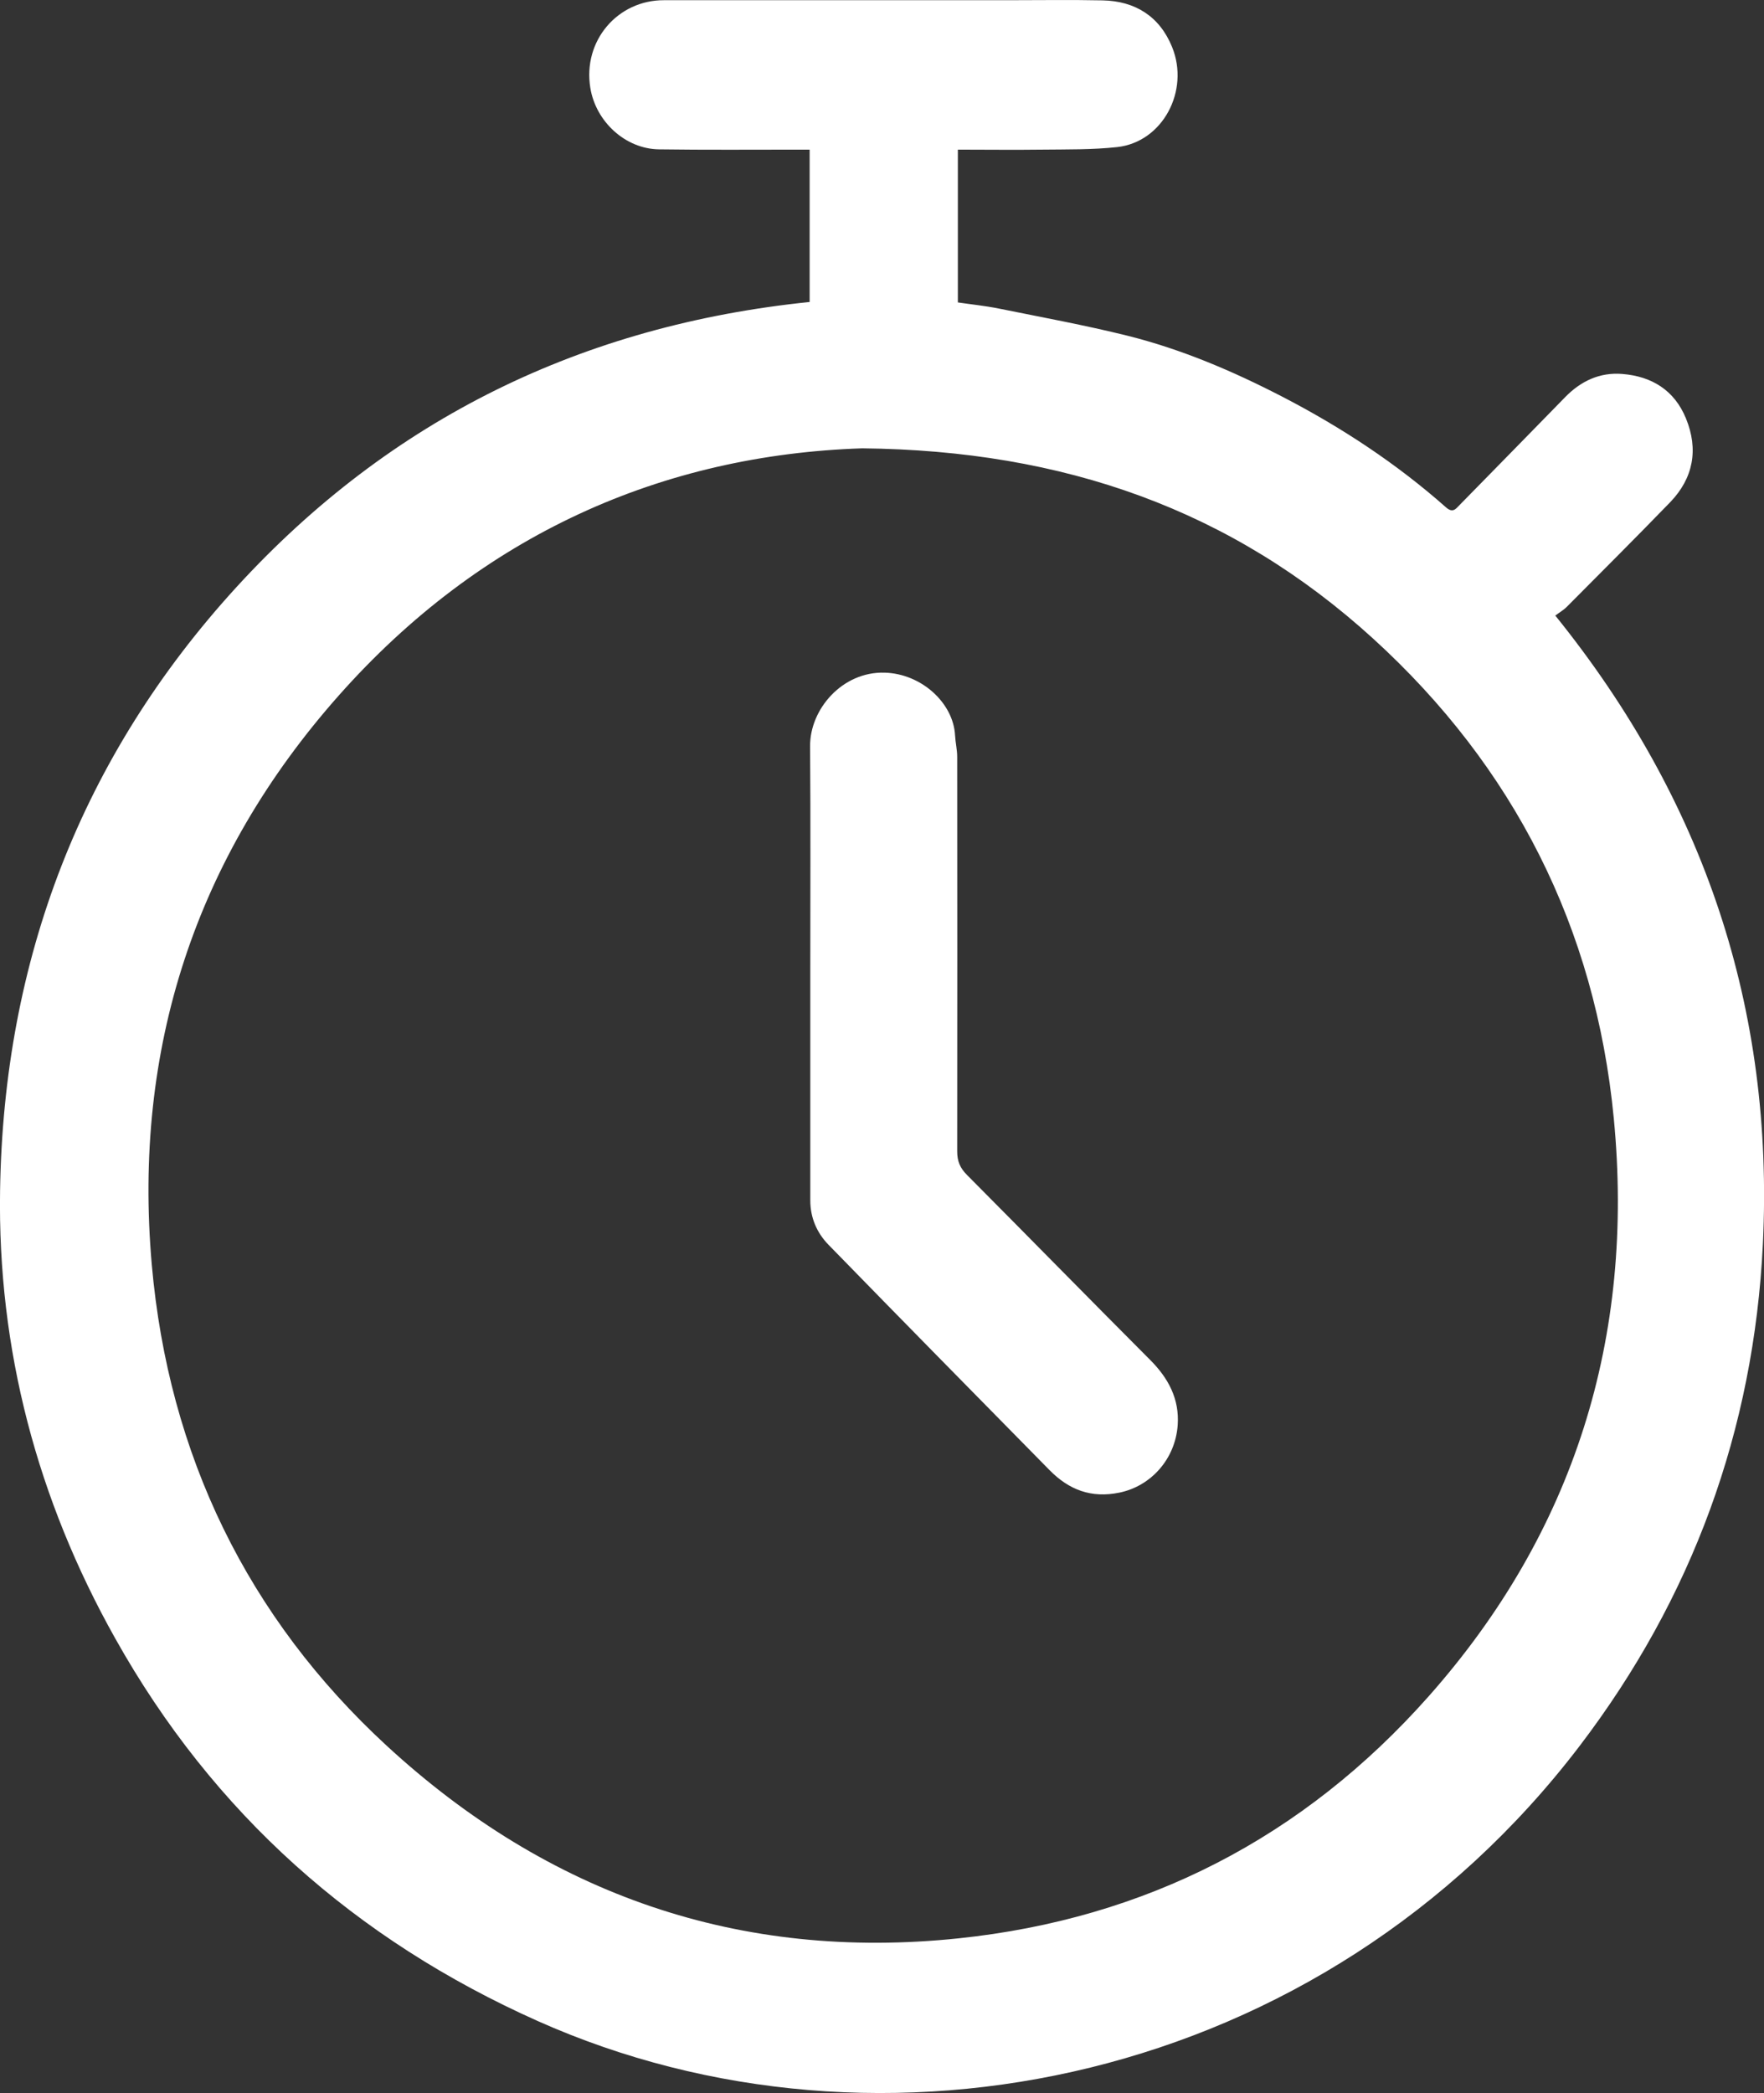<svg xmlns="http://www.w3.org/2000/svg" width="43" height="51" viewBox="0 0 43 51" fill="none">
  <rect x="0" y="0" width="43" height="51" fill="#333333" stroke="none"/>
  <g clip-path="url(#clip0_249_10302)">
    <path d="M37.911 14.997C41.546 19.499 43.248 24.587 42.973 30.309C42.753 34.847 41.25 38.943 38.505 42.543C32.22 50.782 21.449 52.966 13.109 49.245C8.683 47.27 5.202 44.196 2.806 39.917C0.911 36.54 -0.061 32.88 0.002 28.998C0.091 23.381 1.986 18.438 5.762 14.308C9.532 10.187 14.222 7.924 19.736 7.358V3.646C19.655 3.646 19.566 3.646 19.478 3.646C18.34 3.646 17.201 3.655 16.063 3.639C15.245 3.628 14.524 2.965 14.39 2.142C14.202 0.992 15.057 0.002 16.184 0.005C18.974 0.005 21.765 0.005 24.553 0.005C25.328 0.005 26.103 -0.007 26.876 0.009C27.669 0.025 28.267 0.396 28.572 1.147C29.004 2.212 28.343 3.462 27.232 3.584C26.625 3.65 26.012 3.639 25.4 3.646C24.721 3.655 24.041 3.646 23.349 3.646V7.369C23.675 7.417 24.012 7.451 24.341 7.517C25.389 7.729 26.442 7.922 27.479 8.179C28.802 8.509 30.056 9.044 31.27 9.672C32.697 10.412 34.036 11.29 35.248 12.362C35.414 12.508 35.485 12.403 35.584 12.301C36.44 11.427 37.297 10.555 38.151 9.679C38.536 9.283 38.999 9.067 39.546 9.112C40.261 9.169 40.816 9.506 41.098 10.196C41.407 10.949 41.279 11.65 40.713 12.237C39.882 13.095 39.035 13.939 38.193 14.786C38.115 14.865 38.014 14.922 37.911 15V14.997ZM21.021 10.924C16.15 11.083 11.736 13.022 8.255 16.95C4.77 20.883 3.236 25.55 3.7 30.816C4.109 35.452 6.038 39.416 9.429 42.539C13.371 46.169 18.04 47.789 23.373 47.229C27.924 46.751 31.765 44.783 34.825 41.333C38.375 37.33 39.853 32.582 39.338 27.246C38.89 22.601 36.899 18.684 33.476 15.564C30.029 12.424 25.938 10.974 21.019 10.924H21.021Z" fill="white"/>
    <path d="M19.752 23.673C19.752 21.843 19.761 20.013 19.747 18.183C19.74 17.282 20.531 16.36 21.564 16.39C22.464 16.415 23.239 17.13 23.281 17.917C23.29 18.092 23.333 18.268 23.333 18.443C23.335 21.647 23.337 24.851 23.333 28.056C23.333 28.295 23.404 28.461 23.57 28.627C25.062 30.127 26.542 31.638 28.036 33.135C28.48 33.579 28.753 34.087 28.708 34.726C28.648 35.557 28.052 36.212 27.288 36.369C26.601 36.51 26.059 36.303 25.586 35.823C23.785 33.993 21.982 32.163 20.191 30.325C19.911 30.036 19.752 29.669 19.752 29.248C19.752 27.389 19.752 25.532 19.752 23.673Z" fill="white"/>
  </g>
  <defs>
    <clipPath id="clip0_249_10302">
      <rect width="43" height="51" fill="white"/>
    </clipPath>
  </defs>
</svg>